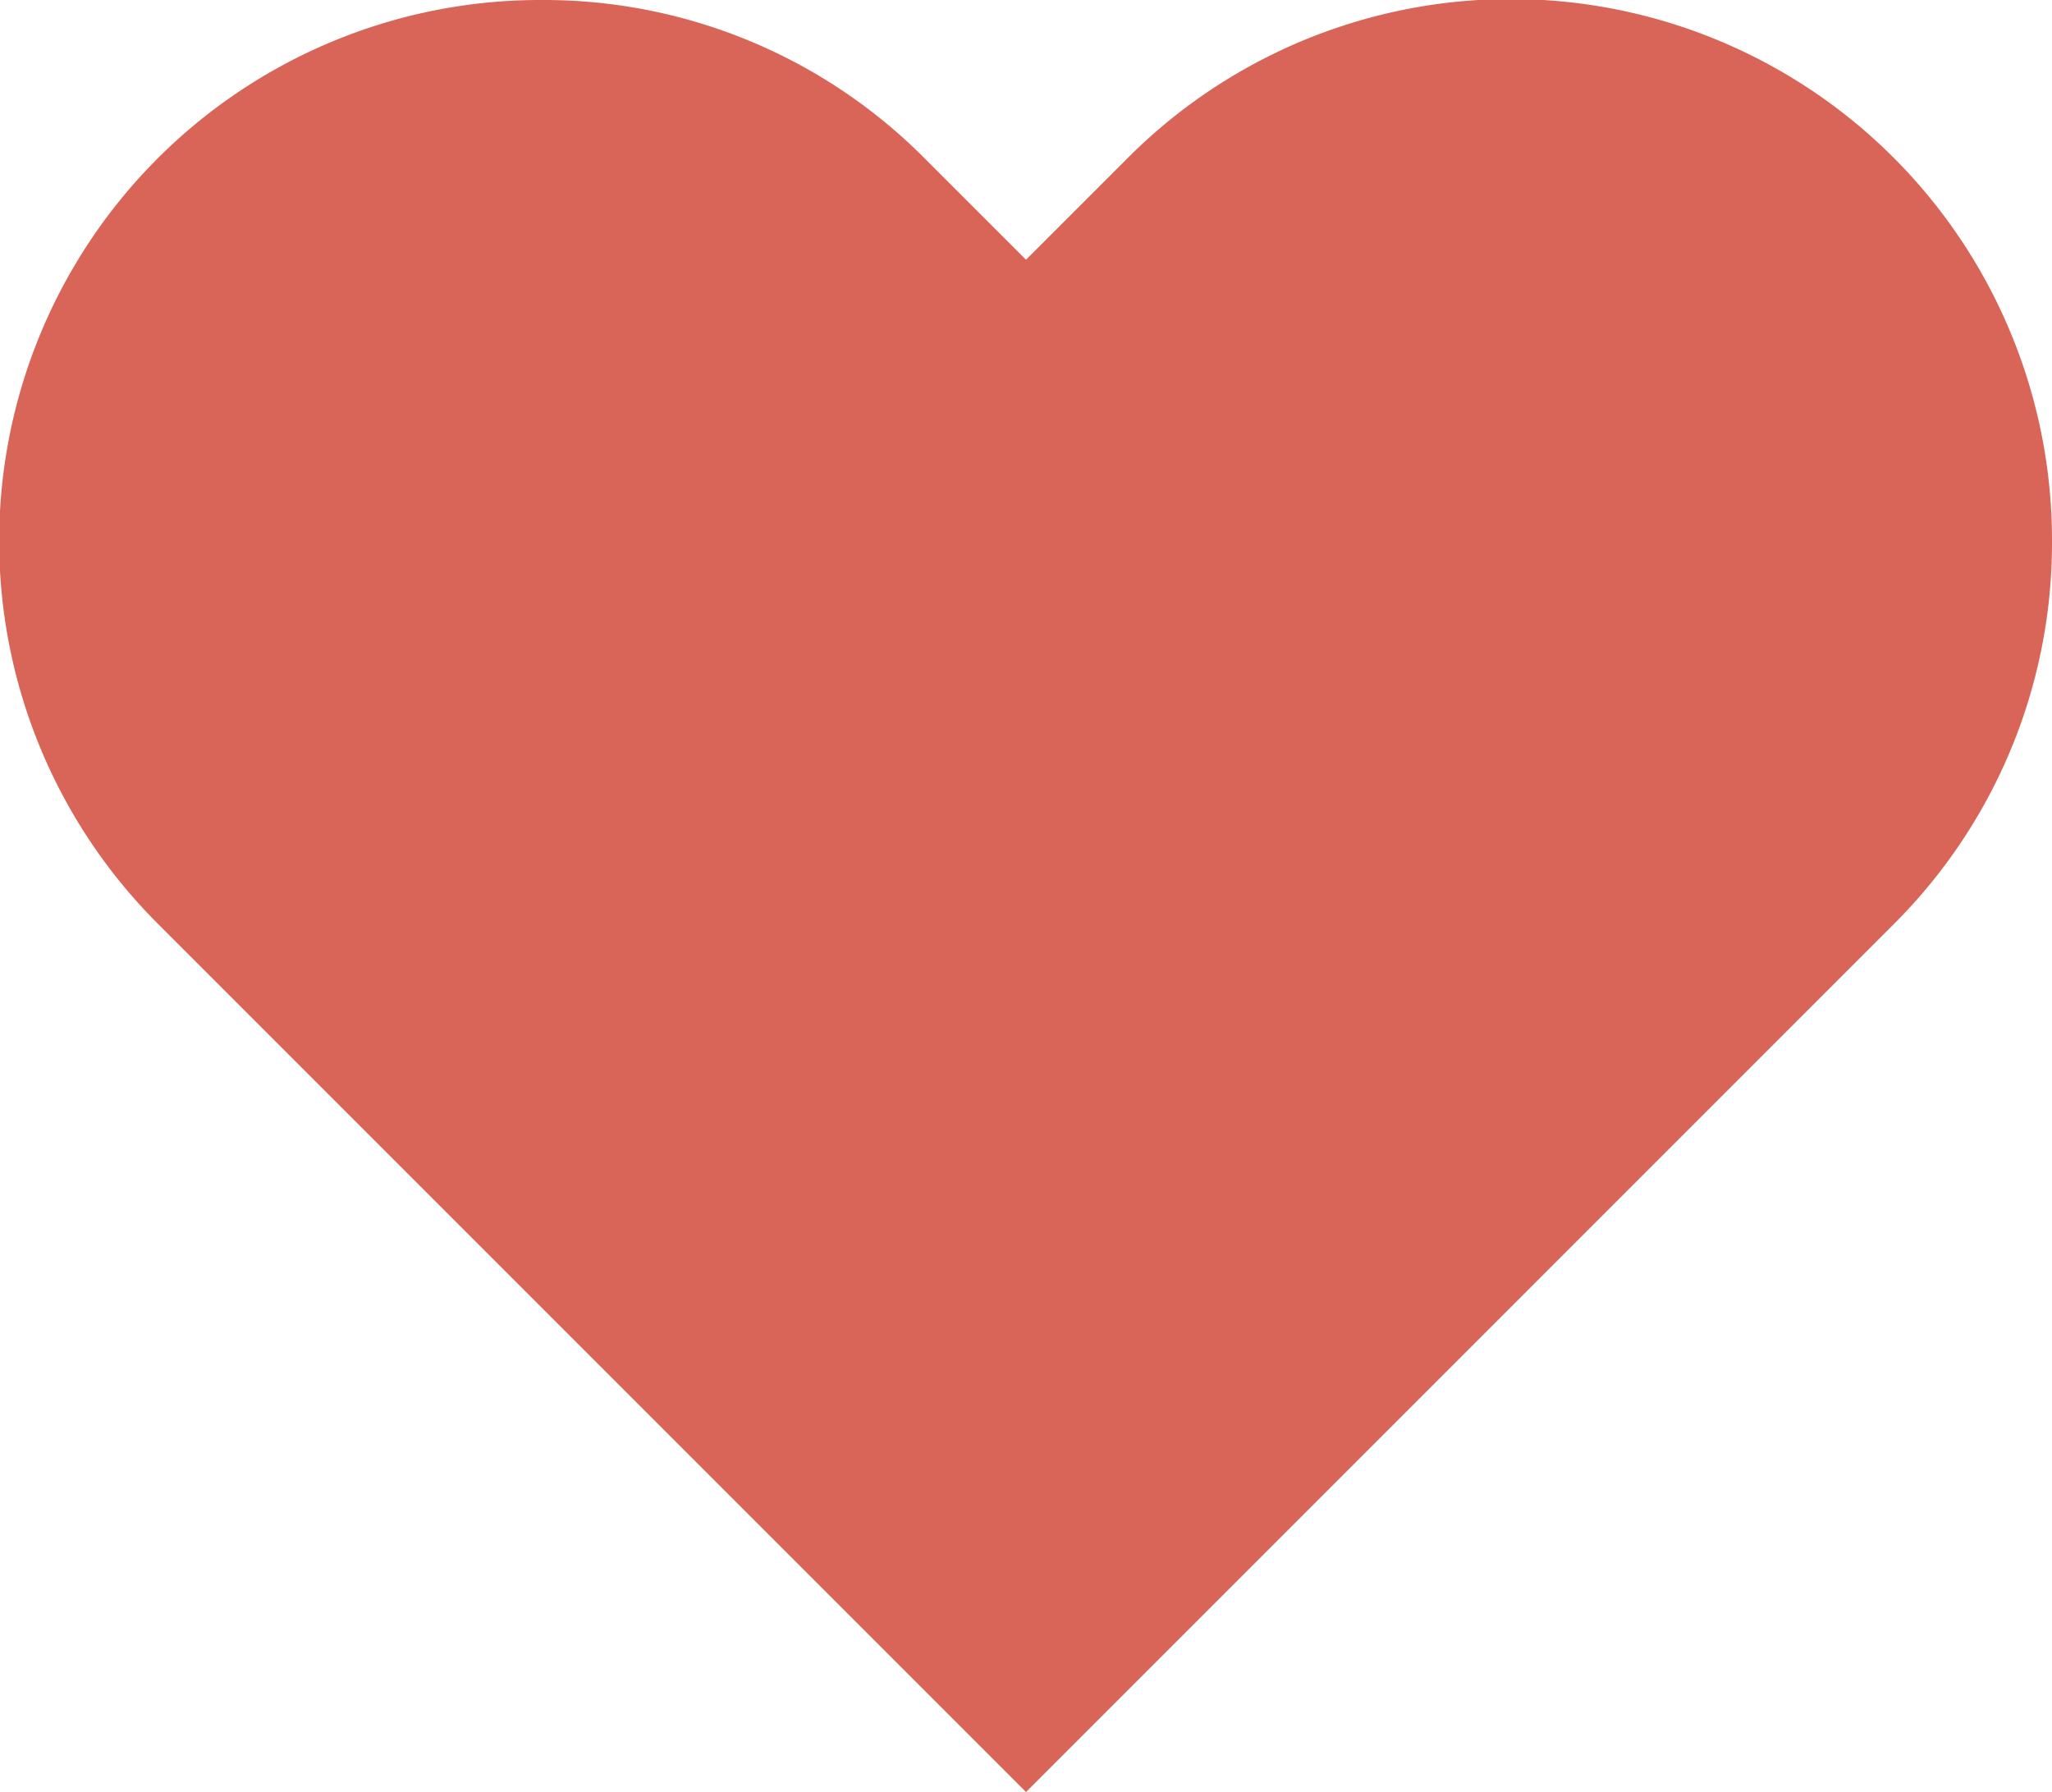 <svg xmlns="http://www.w3.org/2000/svg" viewBox="0 0 48.845 42.652"><defs><clipPath id="a"><path fill="none" d="M0 0h48.845v42.652H0z"/></clipPath></defs><g data-name="Layer 2"><g clip-path="url(#a)" data-name="Layer 1"><path d="M3.762 21.991A12.876 12.876 0 0112.883 0a12.772 12.772 0 019.114 3.756l2.426 2.425 2.425-2.425a12.882 12.882 0 0121.997 9.12 12.807 12.807 0 01-3.762 9.115l-20.66 20.661z" fill="#d96558"/></g></g></svg>
